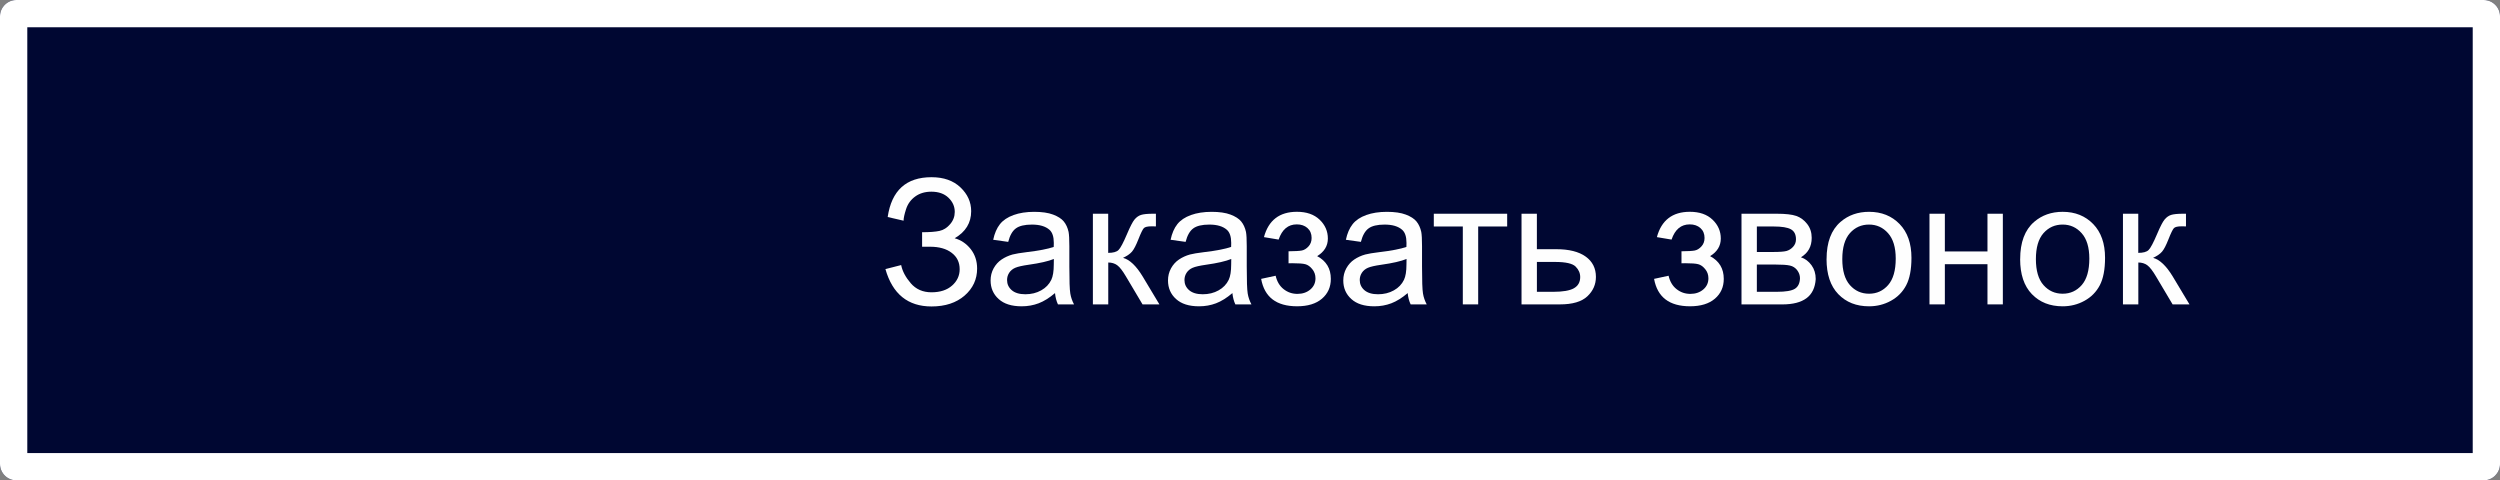 <?xml version="1.0" encoding="UTF-8"?> <!-- Creator: CorelDRAW --> <svg xmlns="http://www.w3.org/2000/svg" xmlns:xlink="http://www.w3.org/1999/xlink" xmlns:xodm="http://www.corel.com/coreldraw/odm/2003" xml:space="preserve" width="121.179mm" height="23.283mm" shape-rendering="geometricPrecision" text-rendering="geometricPrecision" image-rendering="optimizeQuality" fill-rule="evenodd" clip-rule="evenodd" viewBox="0 0 121.179 23.283"><rect x="0" y="0" width="121.179" height="23.283" fill="#808080" stroke="none"/> <defs> <clipPath id="id0" clip-rule="nonzero"> <path d="M0.794 0l119.592 0c0.438,0 0.794,0.355 0.794,0.794l0 21.696c0,0.438 -0.355,0.794 -0.794,0.794l-119.592 0c-0.438,-0 -0.794,-0.356 -0.794,-0.794l-0 -21.696c0,-0.438 0.356,-0.794 0.794,-0.794z"></path> </clipPath> <clipPath id="id1" clip-rule="nonzero"> <path d="M0.794 0l119.592 0c0.438,0 0.794,0.355 0.794,0.794l0 21.696c0,0.438 -0.355,0.794 -0.794,0.794l-119.592 0c-0.438,-0 -0.794,-0.356 -0.794,-0.794l-0 -21.696c0,-0.438 0.356,-0.794 0.794,-0.794z"></path> </clipPath> </defs> <g id="Слой_x0020_1">  <g clip-path="url(#id0)"> <polygon fill="white" fill-rule="nonzero" fill-opacity="0" points="-0,0 121.179,0 121.179,23.283 -0,23.283 "></polygon> </g> <g clip-path="url(#id1)"> <g id="_2502007470752"> <path id="_1" fill="#000732" fill-rule="nonzero" stroke="white" stroke-width="2.646" stroke-miterlimit="22.926" d="M0.794 0l119.592 0c0.438,0 0.794,0.355 0.794,0.794l0 21.696c0,0.438 -0.355,0.794 -0.794,0.794l-119.592 0c-0.438,-0 -0.794,-0.356 -0.794,-0.794l-0 -21.696c0,-0.438 0.356,-0.794 0.794,-0.794z"></path> </g> </g> <path fill="none" fill-rule="nonzero" d="M0.794 0l119.592 0c0.438,0 0.794,0.355 0.794,0.794l0 21.696c0,0.438 -0.355,0.794 -0.794,0.794l-119.592 0c-0.438,-0 -0.794,-0.356 -0.794,-0.794l-0 -21.696c0,-0.438 0.356,-0.794 0.794,-0.794z"></path> <path fill="#FEFEFE" fill-rule="nonzero" d="M42.919 13.043l0.762 -0.195c0.058,0.293 0.213,0.587 0.464,0.88 0.253,0.293 0.586,0.44 1.002,0.44 0.423,0 0.758,-0.109 1.003,-0.327 0.244,-0.217 0.367,-0.481 0.367,-0.79 0,-0.333 -0.128,-0.6 -0.387,-0.796 -0.257,-0.198 -0.608,-0.296 -1.051,-0.296l-0.383 0 0 -0.703c0.367,0 0.648,-0.021 0.843,-0.064 0.195,-0.042 0.367,-0.151 0.516,-0.326 0.15,-0.174 0.224,-0.373 0.224,-0.596 0,-0.263 -0.102,-0.492 -0.306,-0.687 -0.203,-0.195 -0.48,-0.292 -0.827,-0.292 -0.305,0 -0.565,0.076 -0.779,0.23 -0.214,0.154 -0.363,0.357 -0.446,0.61 -0.082,0.253 -0.123,0.442 -0.123,0.566l-0.77 -0.178c0.189,-1.287 0.897,-1.93 2.124,-1.93 0.591,0 1.058,0.165 1.404,0.494 0.346,0.329 0.519,0.713 0.519,1.153 0,0.565 -0.267,1.002 -0.8,1.312 0.309,0.086 0.567,0.261 0.776,0.523 0.207,0.264 0.312,0.579 0.312,0.945 0,0.522 -0.202,0.958 -0.605,1.31 -0.404,0.351 -0.938,0.528 -1.605,0.528 -1.146,0 -1.891,-0.604 -2.235,-1.812z"></path> <path id="_1_0" fill="#FEFEFE" fill-rule="nonzero" d="M51.141 14.204c-0.277,0.236 -0.543,0.401 -0.799,0.498 -0.255,0.097 -0.529,0.145 -0.823,0.145 -0.483,0 -0.854,-0.117 -1.113,-0.353 -0.26,-0.234 -0.39,-0.535 -0.39,-0.9 0,-0.214 0.049,-0.411 0.147,-0.589 0.099,-0.178 0.227,-0.319 0.385,-0.426 0.159,-0.107 0.337,-0.189 0.536,-0.244 0.147,-0.038 0.368,-0.075 0.663,-0.111 0.601,-0.071 1.046,-0.157 1.329,-0.255 0.003,-0.102 0.004,-0.167 0.004,-0.193 0,-0.302 -0.07,-0.515 -0.212,-0.639 -0.191,-0.168 -0.474,-0.251 -0.85,-0.251 -0.351,0 -0.611,0.062 -0.777,0.185 -0.168,0.123 -0.291,0.34 -0.371,0.653l-0.728 -0.102c0.066,-0.312 0.175,-0.564 0.327,-0.756 0.152,-0.192 0.372,-0.339 0.66,-0.443 0.286,-0.103 0.621,-0.155 0.999,-0.155 0.375,0 0.681,0.044 0.917,0.133 0.234,0.089 0.408,0.199 0.518,0.333 0.11,0.134 0.188,0.303 0.233,0.508 0.024,0.127 0.037,0.356 0.037,0.684l0 0.988c0,0.69 0.015,1.126 0.046,1.311 0.03,0.185 0.092,0.361 0.182,0.531l-0.779 0c-0.075,-0.157 -0.123,-0.34 -0.144,-0.55zm-0.059 -1.651c-0.271,0.11 -0.677,0.203 -1.219,0.279 -0.308,0.044 -0.525,0.093 -0.652,0.148 -0.127,0.055 -0.224,0.136 -0.293,0.24 -0.069,0.106 -0.104,0.223 -0.104,0.353 0,0.196 0.075,0.361 0.226,0.492 0.151,0.131 0.371,0.198 0.66,0.198 0.286,0 0.542,-0.062 0.766,-0.188 0.223,-0.124 0.388,-0.295 0.492,-0.511 0.08,-0.168 0.12,-0.415 0.12,-0.741l0.004 -0.271z"></path> <path id="_2" fill="#FEFEFE" fill-rule="nonzero" d="M52.971 10.36l0.745 0 0 1.897c0.237,0 0.404,-0.045 0.499,-0.137 0.095,-0.09 0.234,-0.354 0.421,-0.793 0.147,-0.347 0.265,-0.576 0.356,-0.686 0.092,-0.11 0.196,-0.185 0.315,-0.223 0.12,-0.038 0.31,-0.058 0.572,-0.058l0.15 0 0 0.614 -0.207 -0.004c-0.196,0 -0.322,0.03 -0.377,0.087 -0.058,0.061 -0.147,0.241 -0.265,0.542 -0.113,0.288 -0.216,0.487 -0.31,0.597 -0.093,0.11 -0.238,0.21 -0.435,0.302 0.32,0.086 0.636,0.384 0.947,0.895l0.817 1.362 -0.818 0 -0.806 -1.357c-0.162,-0.275 -0.303,-0.456 -0.423,-0.543 -0.121,-0.087 -0.265,-0.131 -0.433,-0.131l0 2.032 -0.745 0 0 -4.394z"></path> <path id="_3" fill="#FEFEFE" fill-rule="nonzero" d="M59.74 14.204c-0.277,0.236 -0.543,0.401 -0.799,0.498 -0.255,0.097 -0.529,0.145 -0.823,0.145 -0.483,0 -0.854,-0.117 -1.113,-0.353 -0.26,-0.234 -0.39,-0.535 -0.39,-0.9 0,-0.214 0.049,-0.411 0.147,-0.589 0.099,-0.178 0.227,-0.319 0.385,-0.426 0.159,-0.107 0.337,-0.189 0.536,-0.244 0.147,-0.038 0.368,-0.075 0.663,-0.111 0.601,-0.071 1.046,-0.157 1.329,-0.255 0.003,-0.102 0.004,-0.167 0.004,-0.193 0,-0.302 -0.07,-0.515 -0.212,-0.639 -0.191,-0.168 -0.474,-0.251 -0.85,-0.251 -0.351,0 -0.611,0.062 -0.777,0.185 -0.168,0.123 -0.291,0.34 -0.371,0.653l-0.728 -0.102c0.066,-0.312 0.175,-0.564 0.327,-0.756 0.152,-0.192 0.372,-0.339 0.66,-0.443 0.286,-0.103 0.621,-0.155 0.999,-0.155 0.375,0 0.681,0.044 0.917,0.133 0.234,0.089 0.408,0.199 0.518,0.333 0.11,0.134 0.188,0.303 0.233,0.508 0.024,0.127 0.037,0.356 0.037,0.684l0 0.988c0,0.69 0.015,1.126 0.046,1.311 0.03,0.185 0.092,0.361 0.182,0.531l-0.779 0c-0.075,-0.157 -0.123,-0.34 -0.144,-0.55zm-0.059 -1.651c-0.271,0.11 -0.677,0.203 -1.219,0.279 -0.308,0.044 -0.525,0.093 -0.652,0.148 -0.127,0.055 -0.224,0.136 -0.293,0.24 -0.069,0.106 -0.104,0.223 -0.104,0.353 0,0.196 0.075,0.361 0.226,0.492 0.151,0.131 0.371,0.198 0.66,0.198 0.286,0 0.542,-0.062 0.766,-0.188 0.223,-0.124 0.388,-0.295 0.492,-0.511 0.08,-0.168 0.12,-0.415 0.12,-0.741l0.004 -0.271z"></path> <path id="_4" fill="#FEFEFE" fill-rule="nonzero" d="M62.458 12.764l0 -0.584c0.313,-0.003 0.528,-0.015 0.641,-0.037 0.114,-0.022 0.223,-0.087 0.325,-0.198 0.102,-0.11 0.152,-0.247 0.152,-0.412 0,-0.199 -0.066,-0.36 -0.2,-0.478 -0.134,-0.12 -0.306,-0.179 -0.519,-0.179 -0.419,0 -0.713,0.245 -0.88,0.737l-0.711 -0.119c0.22,-0.818 0.753,-1.228 1.597,-1.228 0.468,0 0.835,0.127 1.102,0.383 0.267,0.255 0.399,0.56 0.399,0.914 0,0.357 -0.174,0.642 -0.519,0.852 0.222,0.118 0.387,0.27 0.498,0.453 0.11,0.183 0.165,0.401 0.165,0.652 0,0.394 -0.144,0.713 -0.43,0.958 -0.288,0.246 -0.689,0.368 -1.205,0.368 -1.002,0 -1.583,-0.443 -1.743,-1.329l0.703 -0.152c0.064,0.279 0.192,0.497 0.387,0.65 0.195,0.154 0.416,0.23 0.667,0.23 0.251,0 0.46,-0.071 0.627,-0.213 0.167,-0.141 0.25,-0.322 0.25,-0.542 0,-0.171 -0.052,-0.319 -0.157,-0.446 -0.104,-0.127 -0.216,-0.206 -0.334,-0.237 -0.119,-0.033 -0.333,-0.048 -0.643,-0.048 -0.025,0 -0.082,0.001 -0.169,0.004z"></path> <path id="_5" fill="#FEFEFE" fill-rule="nonzero" d="M68.236 14.204c-0.277,0.236 -0.543,0.401 -0.799,0.498 -0.255,0.097 -0.529,0.145 -0.823,0.145 -0.483,0 -0.854,-0.117 -1.113,-0.353 -0.26,-0.234 -0.39,-0.535 -0.39,-0.9 0,-0.214 0.049,-0.411 0.147,-0.589 0.099,-0.178 0.227,-0.319 0.385,-0.426 0.159,-0.107 0.337,-0.189 0.536,-0.244 0.147,-0.038 0.368,-0.075 0.663,-0.111 0.601,-0.071 1.046,-0.157 1.329,-0.255 0.003,-0.102 0.004,-0.167 0.004,-0.193 0,-0.302 -0.07,-0.515 -0.212,-0.639 -0.191,-0.168 -0.474,-0.251 -0.85,-0.251 -0.351,0 -0.611,0.062 -0.777,0.185 -0.168,0.123 -0.291,0.34 -0.371,0.653l-0.728 -0.102c0.066,-0.312 0.175,-0.564 0.327,-0.756 0.152,-0.192 0.372,-0.339 0.66,-0.443 0.286,-0.103 0.621,-0.155 0.999,-0.155 0.375,0 0.681,0.044 0.917,0.133 0.234,0.089 0.408,0.199 0.518,0.333 0.11,0.134 0.188,0.303 0.233,0.508 0.024,0.127 0.037,0.356 0.037,0.684l0 0.988c0,0.69 0.015,1.126 0.046,1.311 0.03,0.185 0.092,0.361 0.182,0.531l-0.779 0c-0.075,-0.157 -0.123,-0.34 -0.144,-0.55zm-0.059 -1.651c-0.271,0.11 -0.677,0.203 -1.219,0.279 -0.308,0.044 -0.525,0.093 -0.652,0.148 -0.127,0.055 -0.224,0.136 -0.293,0.24 -0.069,0.106 -0.104,0.223 -0.104,0.353 0,0.196 0.075,0.361 0.226,0.492 0.151,0.131 0.371,0.198 0.66,0.198 0.286,0 0.542,-0.062 0.766,-0.188 0.223,-0.124 0.388,-0.295 0.492,-0.511 0.08,-0.168 0.12,-0.415 0.12,-0.741l0.004 -0.271z"></path> <polygon id="_6" fill="#FEFEFE" fill-rule="nonzero" points="69.499,10.36 73.055,10.36 73.055,10.978 71.65,10.978 71.65,14.754 70.905,14.754 70.905,10.978 69.499,10.978 "></polygon> <path id="_7" fill="#FEFEFE" fill-rule="nonzero" d="M73.75 10.36l0.745 0 0 1.719 0.943 0c0.615,0 1.088,0.119 1.421,0.357 0.332,0.238 0.498,0.567 0.498,0.986 0,0.367 -0.138,0.68 -0.416,0.941 -0.277,0.261 -0.72,0.391 -1.329,0.391l-1.861 0 0 -4.394zm0.745 3.785l0.785 0c0.473,0 0.81,-0.058 1.012,-0.174 0.202,-0.116 0.303,-0.296 0.303,-0.542 0,-0.191 -0.075,-0.36 -0.224,-0.509 -0.15,-0.148 -0.48,-0.223 -0.992,-0.223l-0.883 0 0 1.448z"></path> <path id="_8" fill="#FEFEFE" fill-rule="nonzero" d="M81.504 12.764l0 -0.584c0.313,-0.003 0.528,-0.015 0.641,-0.037 0.114,-0.022 0.223,-0.087 0.325,-0.198 0.102,-0.11 0.152,-0.247 0.152,-0.412 0,-0.199 -0.066,-0.36 -0.2,-0.478 -0.134,-0.12 -0.306,-0.179 -0.519,-0.179 -0.419,0 -0.713,0.245 -0.88,0.737l-0.711 -0.119c0.22,-0.818 0.753,-1.228 1.597,-1.228 0.468,0 0.835,0.127 1.102,0.383 0.267,0.255 0.399,0.56 0.399,0.914 0,0.357 -0.174,0.642 -0.519,0.852 0.222,0.118 0.387,0.27 0.498,0.453 0.11,0.183 0.165,0.401 0.165,0.652 0,0.394 -0.144,0.713 -0.43,0.958 -0.288,0.246 -0.689,0.368 -1.205,0.368 -1.002,0 -1.583,-0.443 -1.743,-1.329l0.703 -0.152c0.064,0.279 0.192,0.497 0.387,0.65 0.195,0.154 0.416,0.23 0.667,0.23 0.251,0 0.46,-0.071 0.627,-0.213 0.167,-0.141 0.25,-0.322 0.25,-0.542 0,-0.171 -0.052,-0.319 -0.157,-0.446 -0.104,-0.127 -0.216,-0.206 -0.334,-0.237 -0.119,-0.033 -0.333,-0.048 -0.643,-0.048 -0.025,0 -0.082,0.001 -0.169,0.004z"></path> <path id="_9" fill="#FEFEFE" fill-rule="nonzero" d="M84.412 10.36l1.714 0c0.42,0 0.734,0.035 0.94,0.106 0.205,0.071 0.381,0.199 0.528,0.387 0.148,0.189 0.222,0.413 0.222,0.676 0,0.21 -0.044,0.394 -0.13,0.549 -0.087,0.157 -0.217,0.288 -0.392,0.392 0.206,0.069 0.377,0.198 0.514,0.387 0.136,0.188 0.203,0.412 0.203,0.67 -0.027,0.416 -0.176,0.725 -0.446,0.926 -0.27,0.202 -0.662,0.302 -1.175,0.302l-1.977 0 0 -4.394zm0.745 1.854l0.79 0c0.315,0 0.532,-0.017 0.649,-0.049 0.118,-0.034 0.224,-0.1 0.318,-0.202 0.093,-0.1 0.14,-0.222 0.14,-0.363 0,-0.233 -0.082,-0.394 -0.244,-0.485 -0.164,-0.092 -0.443,-0.137 -0.838,-0.137l-0.814 0 0 1.236zm0 1.93l0.978 0c0.42,0 0.71,-0.049 0.866,-0.147 0.157,-0.099 0.238,-0.267 0.247,-0.508 0,-0.14 -0.045,-0.271 -0.135,-0.391 -0.092,-0.12 -0.21,-0.196 -0.356,-0.227 -0.145,-0.033 -0.38,-0.048 -0.701,-0.048l-0.899 0 0 1.321z"></path> <path id="_10" fill="#FEFEFE" fill-rule="nonzero" d="M88.537 12.557c0,-0.811 0.226,-1.413 0.679,-1.803 0.377,-0.325 0.838,-0.487 1.381,-0.487 0.603,0 1.097,0.198 1.48,0.593 0.382,0.394 0.574,0.94 0.574,1.635 0,0.564 -0.085,1.008 -0.254,1.331 -0.169,0.323 -0.416,0.574 -0.741,0.753 -0.323,0.179 -0.677,0.268 -1.06,0.268 -0.615,0 -1.112,-0.196 -1.492,-0.59 -0.38,-0.394 -0.569,-0.961 -0.569,-1.7zm0.762 0.001c0,0.562 0.123,0.982 0.368,1.26 0.247,0.279 0.556,0.419 0.93,0.419 0.37,0 0.677,-0.14 0.924,-0.42 0.245,-0.281 0.368,-0.708 0.368,-1.283 0,-0.542 -0.124,-0.953 -0.371,-1.23 -0.247,-0.279 -0.555,-0.419 -0.921,-0.419 -0.374,0 -0.683,0.138 -0.93,0.416 -0.245,0.278 -0.368,0.697 -0.368,1.257z"></path> <polygon id="_11" fill="#FEFEFE" fill-rule="nonzero" points="93.525,10.36 94.27,10.36 94.27,12.188 96.336,12.188 96.336,10.36 97.081,10.36 97.081,14.754 96.336,14.754 96.336,12.806 94.27,12.806 94.27,14.754 93.525,14.754 "></polygon> <path id="_12" fill="#FEFEFE" fill-rule="nonzero" d="M97.921 12.557c0,-0.811 0.226,-1.413 0.679,-1.803 0.377,-0.325 0.838,-0.487 1.381,-0.487 0.603,0 1.097,0.198 1.48,0.593 0.382,0.394 0.574,0.94 0.574,1.635 0,0.564 -0.085,1.008 -0.254,1.331 -0.169,0.323 -0.416,0.574 -0.741,0.753 -0.323,0.179 -0.677,0.268 -1.06,0.268 -0.615,0 -1.112,-0.196 -1.492,-0.59 -0.38,-0.394 -0.569,-0.961 -0.569,-1.7zm0.762 0.001c0,0.562 0.123,0.982 0.368,1.26 0.247,0.279 0.556,0.419 0.93,0.419 0.37,0 0.677,-0.14 0.924,-0.42 0.245,-0.281 0.368,-0.708 0.368,-1.283 0,-0.542 -0.124,-0.953 -0.371,-1.23 -0.247,-0.279 -0.555,-0.419 -0.921,-0.419 -0.374,0 -0.683,0.138 -0.93,0.416 -0.245,0.278 -0.368,0.697 -0.368,1.257z"></path> <path id="_13" fill="#FEFEFE" fill-rule="nonzero" d="M102.9 10.36l0.745 0 0 1.897c0.237,0 0.404,-0.045 0.499,-0.137 0.095,-0.09 0.234,-0.354 0.421,-0.793 0.147,-0.347 0.265,-0.576 0.356,-0.686 0.092,-0.11 0.196,-0.185 0.315,-0.223 0.12,-0.038 0.31,-0.058 0.572,-0.058l0.15 0 0 0.614 -0.207 -0.004c-0.196,0 -0.322,0.03 -0.377,0.087 -0.058,0.061 -0.147,0.241 -0.265,0.542 -0.113,0.288 -0.216,0.487 -0.31,0.597 -0.093,0.11 -0.238,0.21 -0.435,0.302 0.32,0.086 0.636,0.384 0.947,0.895l0.817 1.362 -0.818 0 -0.806 -1.357c-0.162,-0.275 -0.303,-0.456 -0.423,-0.543 -0.121,-0.087 -0.265,-0.131 -0.433,-0.131l0 2.032 -0.745 0 0 -4.394z"></path> </g> </svg> 
